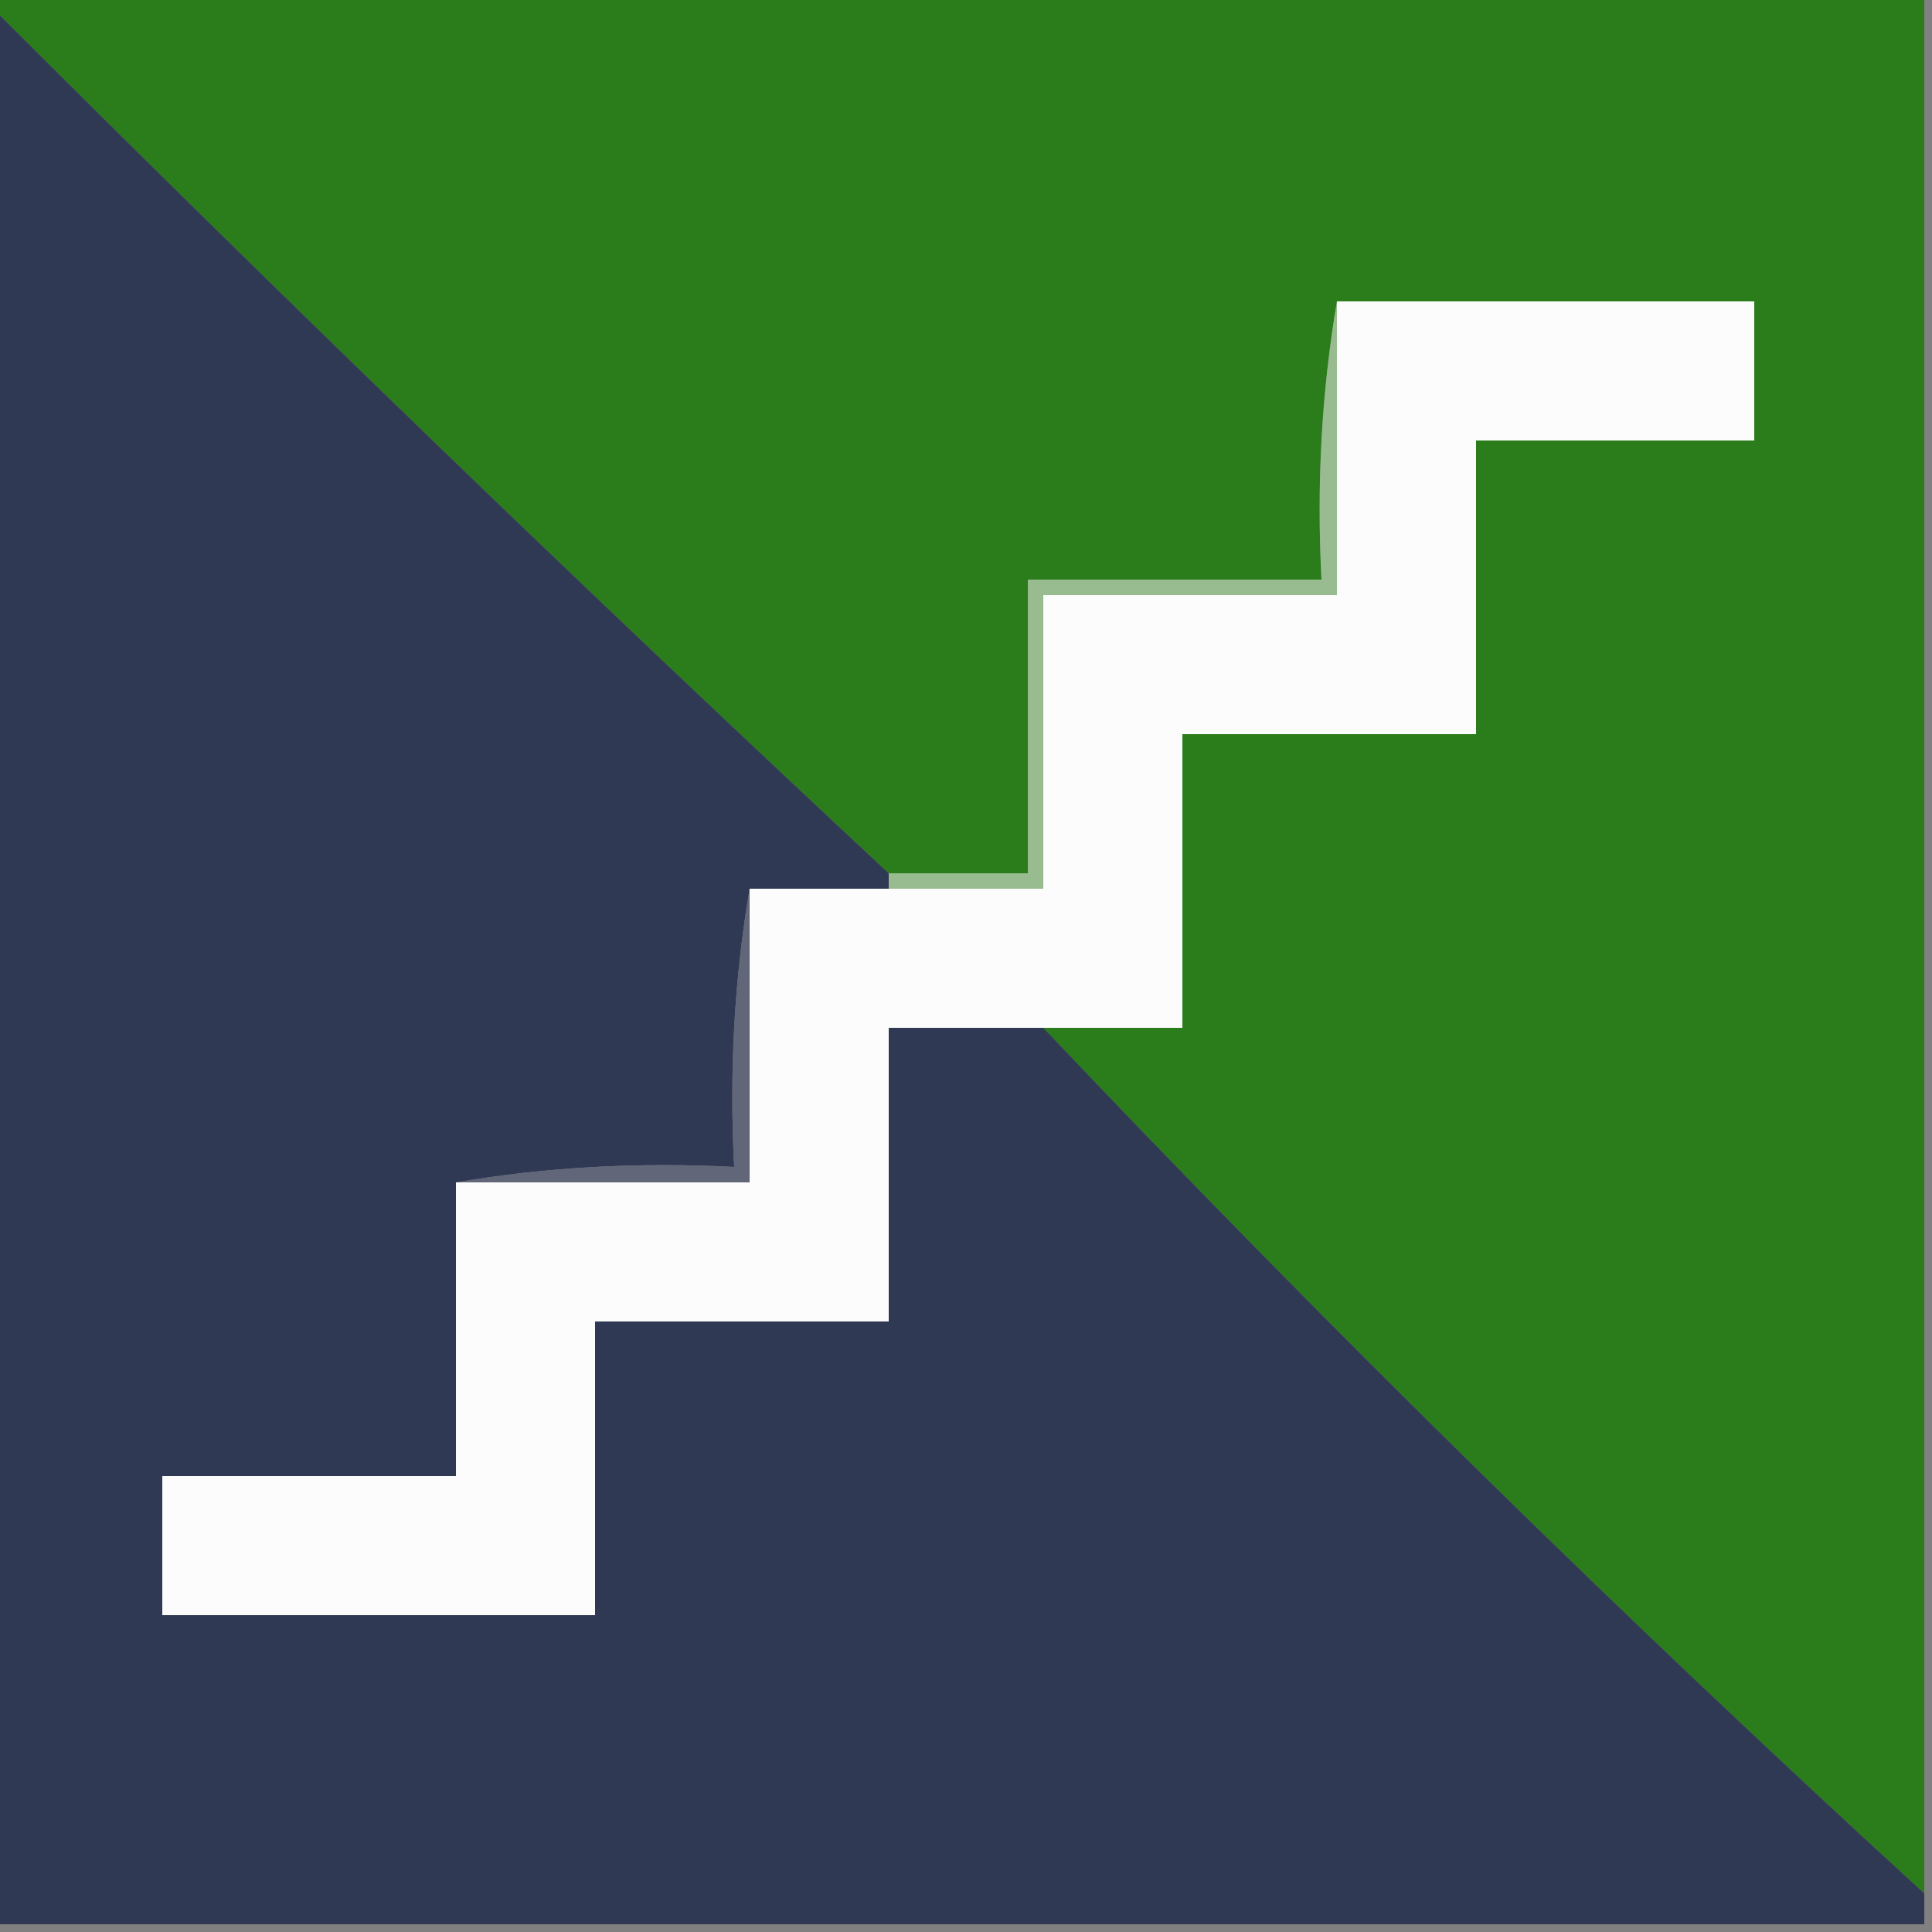 <?xml version="1.0" encoding="UTF-8"?>
<!DOCTYPE svg PUBLIC "-//W3C//DTD SVG 1.1//EN" "http://www.w3.org/Graphics/SVG/1.1/DTD/svg11.dtd">
<svg xmlns="http://www.w3.org/2000/svg" version="1.1" width="125px" height="125px" style="shape-rendering:geometricPrecision; text-rendering:geometricPrecision; image-rendering:optimizeQuality; fill-rule:evenodd; clip-rule:evenodd" xmlns:xlink="http://www.w3.org/1999/xlink">
<rect width="100%" height="100%" fill="#808080" stroke="none"/>
<g><path style="opacity:1" fill="#2b7d1b" d="M -0.5,0.5 C -0.5,0.167 -0.5,-0.167 -0.5,-0.5C 41.167,-0.5 82.833,-0.5 124.5,-0.5C 124.5,40.5 124.5,81.5 124.5,122.5C 104.89,104.558 85.89,85.891 67.5,66.5C 70.5,66.5 73.5,66.5 76.5,66.5C 76.5,60.167 76.5,53.833 76.5,47.5C 82.833,47.5 89.167,47.5 95.5,47.5C 95.5,41.167 95.5,34.833 95.5,28.5C 101.5,28.5 107.5,28.5 113.5,28.5C 113.5,25.5 113.5,22.5 113.5,19.5C 104.5,19.5 95.5,19.5 86.5,19.5C 85.51,25.31 85.177,31.31 85.5,37.5C 79.167,37.5 72.833,37.5 66.5,37.5C 66.5,43.833 66.5,50.167 66.5,56.5C 63.5,56.5 60.5,56.5 57.5,56.5C 37.863,38.197 18.53,19.53 -0.5,0.5 Z"/></g>
<g><path style="opacity:1" fill="#2f3954" d="M -0.5,0.5 C 18.53,19.53 37.863,38.197 57.5,56.5C 57.5,56.833 57.5,57.167 57.5,57.5C 54.5,57.5 51.5,57.5 48.5,57.5C 47.51,63.31 47.177,69.31 47.5,75.5C 41.31,75.177 35.31,75.51 29.5,76.5C 29.5,82.833 29.5,89.167 29.5,95.5C 23.167,95.5 16.833,95.5 10.5,95.5C 10.5,98.5 10.5,101.5 10.5,104.5C 19.833,104.5 29.167,104.5 38.5,104.5C 38.5,98.167 38.5,91.833 38.5,85.5C 44.833,85.5 51.167,85.5 57.5,85.5C 57.5,79.167 57.5,72.833 57.5,66.5C 60.833,66.5 64.167,66.5 67.5,66.5C 85.89,85.891 104.89,104.558 124.5,122.5C 124.5,123.167 124.5,123.833 124.5,124.5C 82.833,124.5 41.167,124.5 -0.5,124.5C -0.5,83.167 -0.5,41.833 -0.5,0.5 Z"/></g>
<g><path style="opacity:1" fill="#fbfcfb" d="M 86.5,19.5 C 95.5,19.5 104.5,19.5 113.5,19.5C 113.5,22.5 113.5,25.5 113.5,28.5C 107.5,28.5 101.5,28.5 95.5,28.5C 95.5,34.833 95.5,41.167 95.5,47.5C 89.167,47.5 82.833,47.5 76.5,47.5C 76.5,53.833 76.5,60.167 76.5,66.5C 73.5,66.5 70.5,66.5 67.5,66.5C 64.167,66.5 60.833,66.5 57.5,66.5C 57.5,72.833 57.5,79.167 57.5,85.5C 51.167,85.5 44.833,85.5 38.5,85.5C 38.5,91.833 38.5,98.167 38.5,104.5C 29.167,104.5 19.833,104.5 10.5,104.5C 10.5,101.5 10.5,98.5 10.5,95.5C 16.833,95.5 23.167,95.5 29.5,95.5C 29.5,89.167 29.5,82.833 29.5,76.5C 35.833,76.5 42.167,76.5 48.5,76.5C 48.5,70.167 48.5,63.833 48.5,57.5C 51.5,57.5 54.5,57.5 57.5,57.5C 60.833,57.5 64.167,57.5 67.5,57.5C 67.5,51.167 67.5,44.833 67.5,38.5C 73.833,38.5 80.167,38.5 86.5,38.5C 86.5,32.167 86.5,25.833 86.5,19.5 Z"/></g>
<g><path style="opacity:1" fill="#98bc90" d="M 86.5,19.5 C 86.5,25.833 86.5,32.167 86.5,38.5C 80.167,38.5 73.833,38.5 67.5,38.5C 67.5,44.833 67.5,51.167 67.5,57.5C 64.167,57.5 60.833,57.5 57.5,57.5C 57.5,57.167 57.5,56.833 57.5,56.5C 60.5,56.5 63.5,56.5 66.5,56.5C 66.5,50.167 66.5,43.833 66.5,37.5C 72.833,37.5 79.167,37.5 85.5,37.5C 85.177,31.31 85.51,25.31 86.5,19.5 Z"/></g>
<g><path style="opacity:1" fill="#616679" d="M 48.5,57.5 C 48.5,63.833 48.5,70.167 48.5,76.5C 42.167,76.5 35.833,76.5 29.5,76.5C 35.31,75.51 41.31,75.177 47.5,75.5C 47.177,69.31 47.51,63.31 48.5,57.5 Z"/></g>
</svg>
